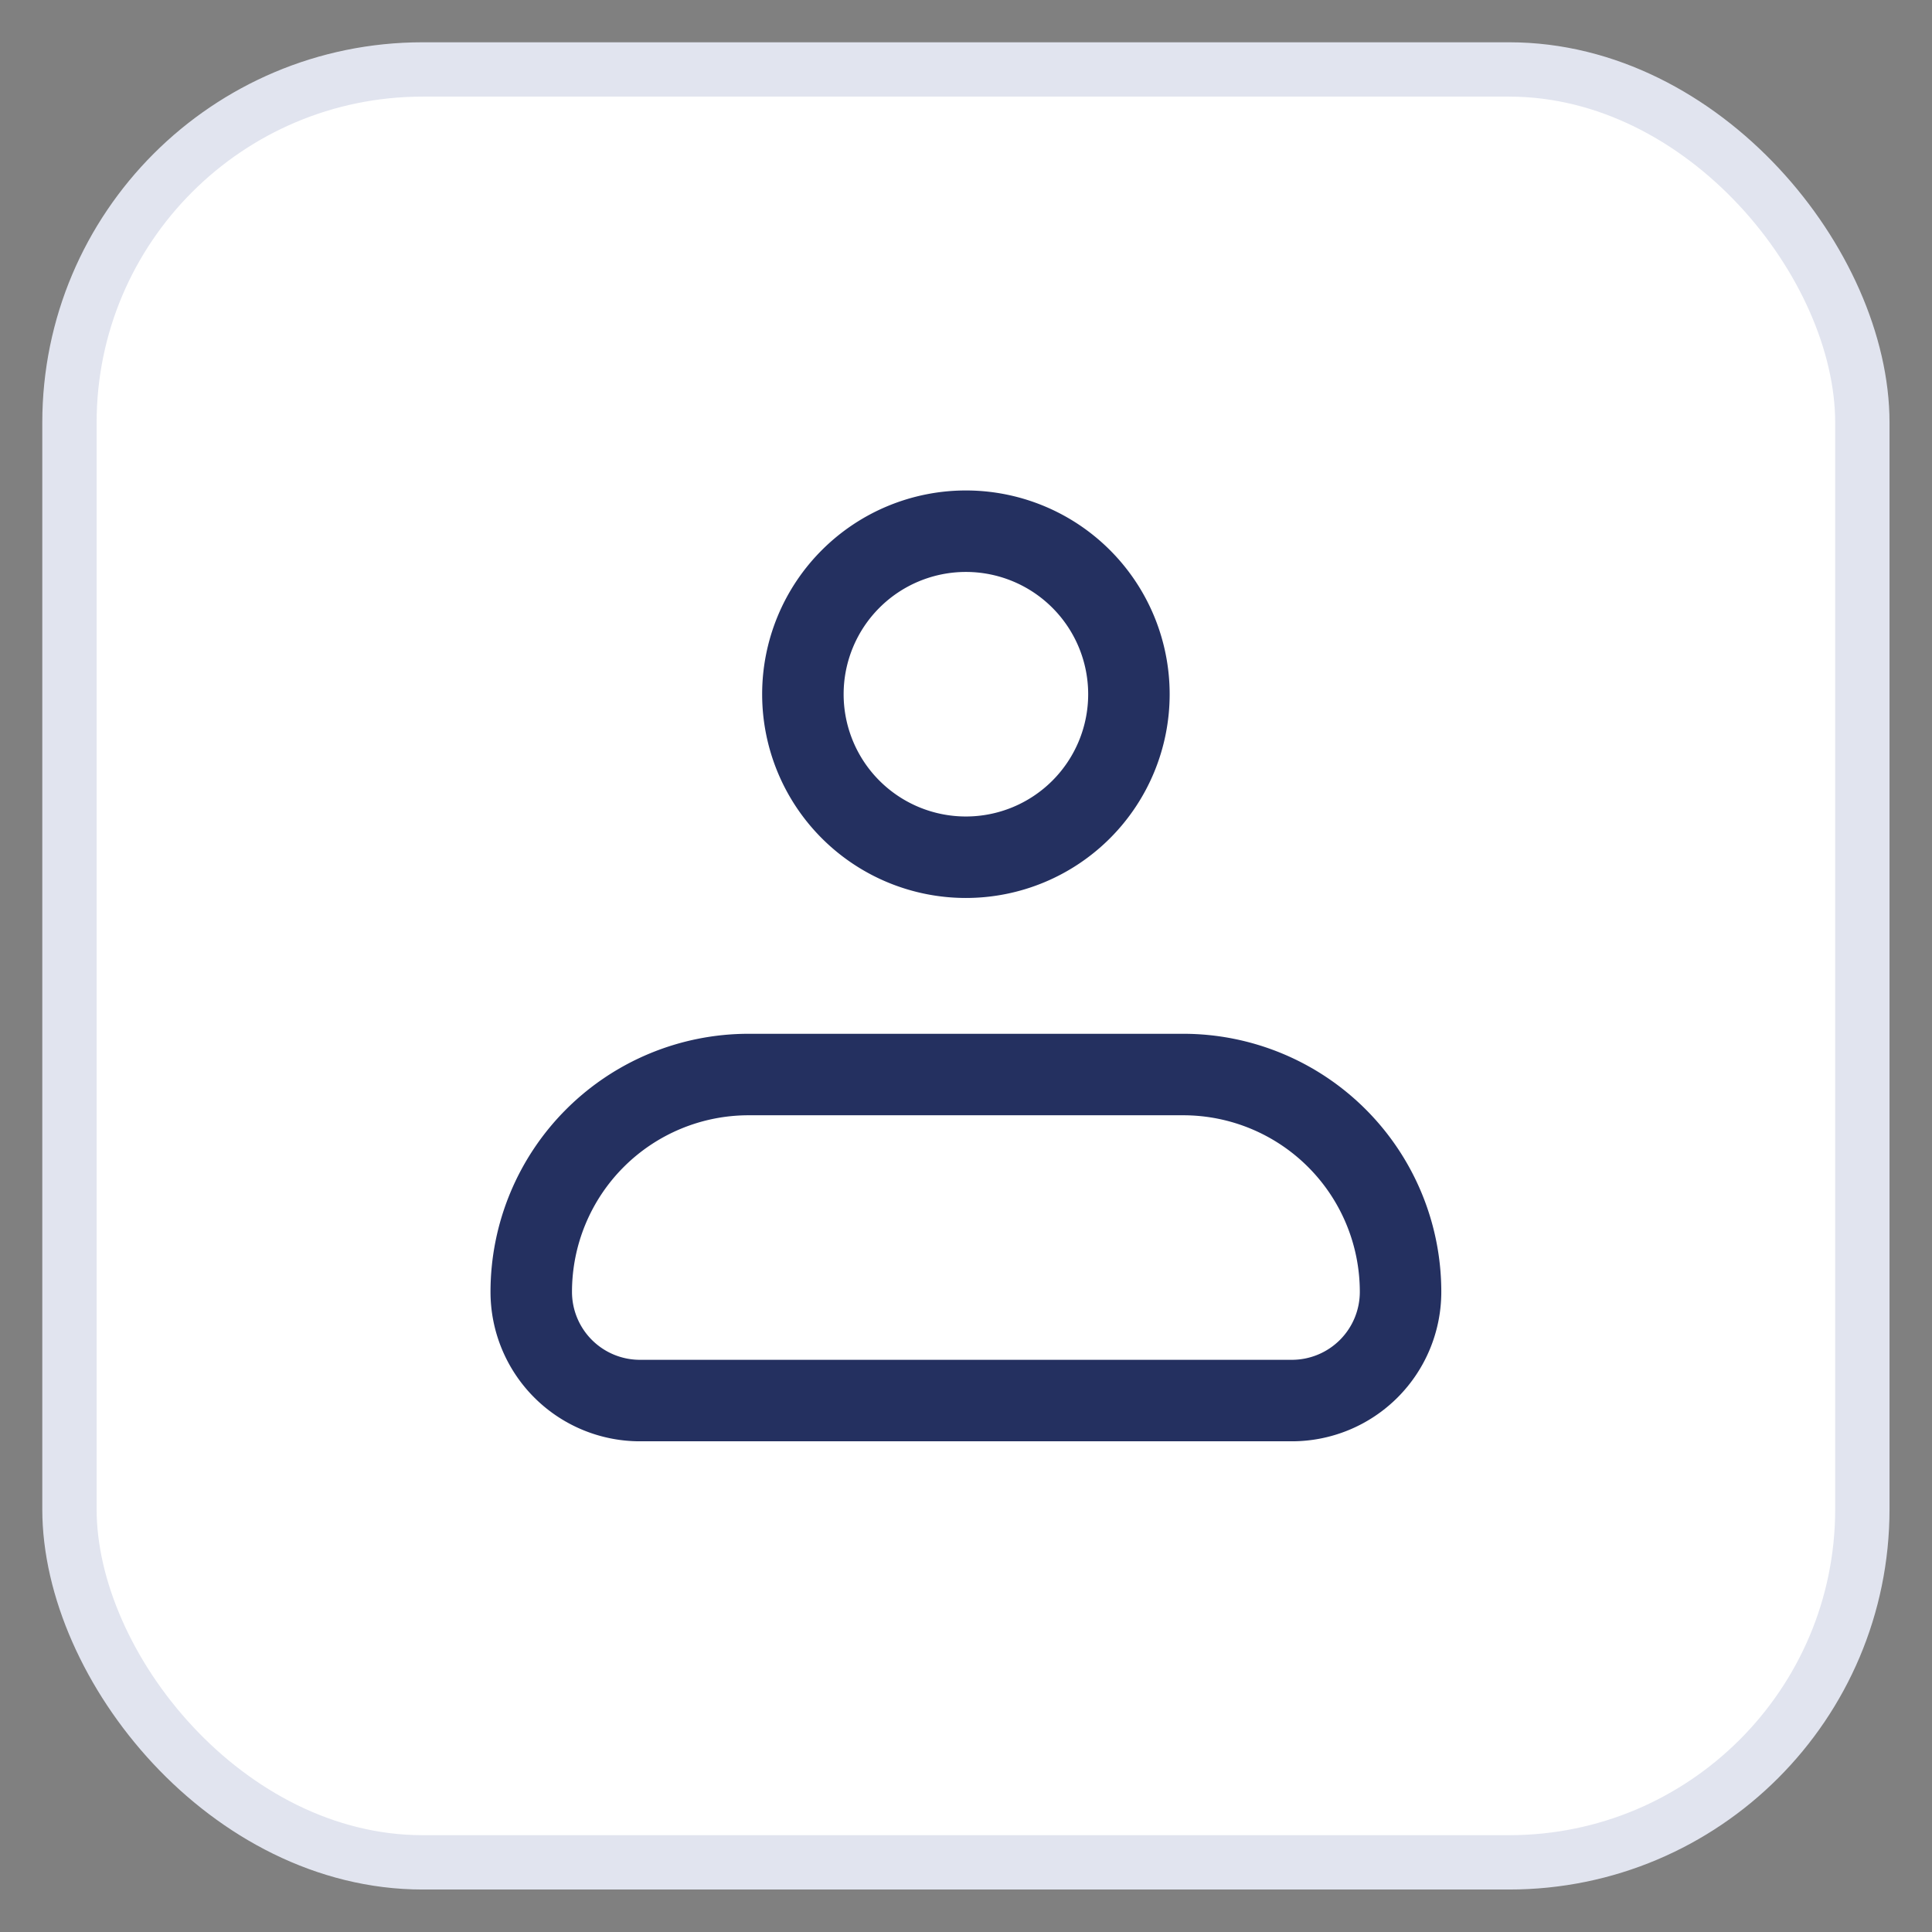 <svg xmlns="http://www.w3.org/2000/svg" width="40" height="40" fill="none"><rect width="100%" height="100%" fill="#808080" stroke="none"/><rect width="37.12" height="37.12" x="1.438" y="1.438" fill="#fff" rx="7.312"/><path stroke="#243060" stroke-linejoin="round" stroke-width="1.687" d="M10.999 26.747a4.5 4.5 0 0 1 4.5-4.5h8.998a4.5 4.5 0 0 1 4.5 4.5 2.25 2.25 0 0 1-2.25 2.25H13.249a2.25 2.25 0 0 1-2.25-2.25Z"/><path stroke="#243060" stroke-width="1.687" d="M19.998 17.748a3.375 3.375 0 1 0 0-6.75 3.375 3.375 0 0 0 0 6.75Z"/><rect width="37.12" height="37.12" x="1.438" y="1.438" stroke="#E1E4EF" stroke-width="1.125" rx="7.312"/></svg>